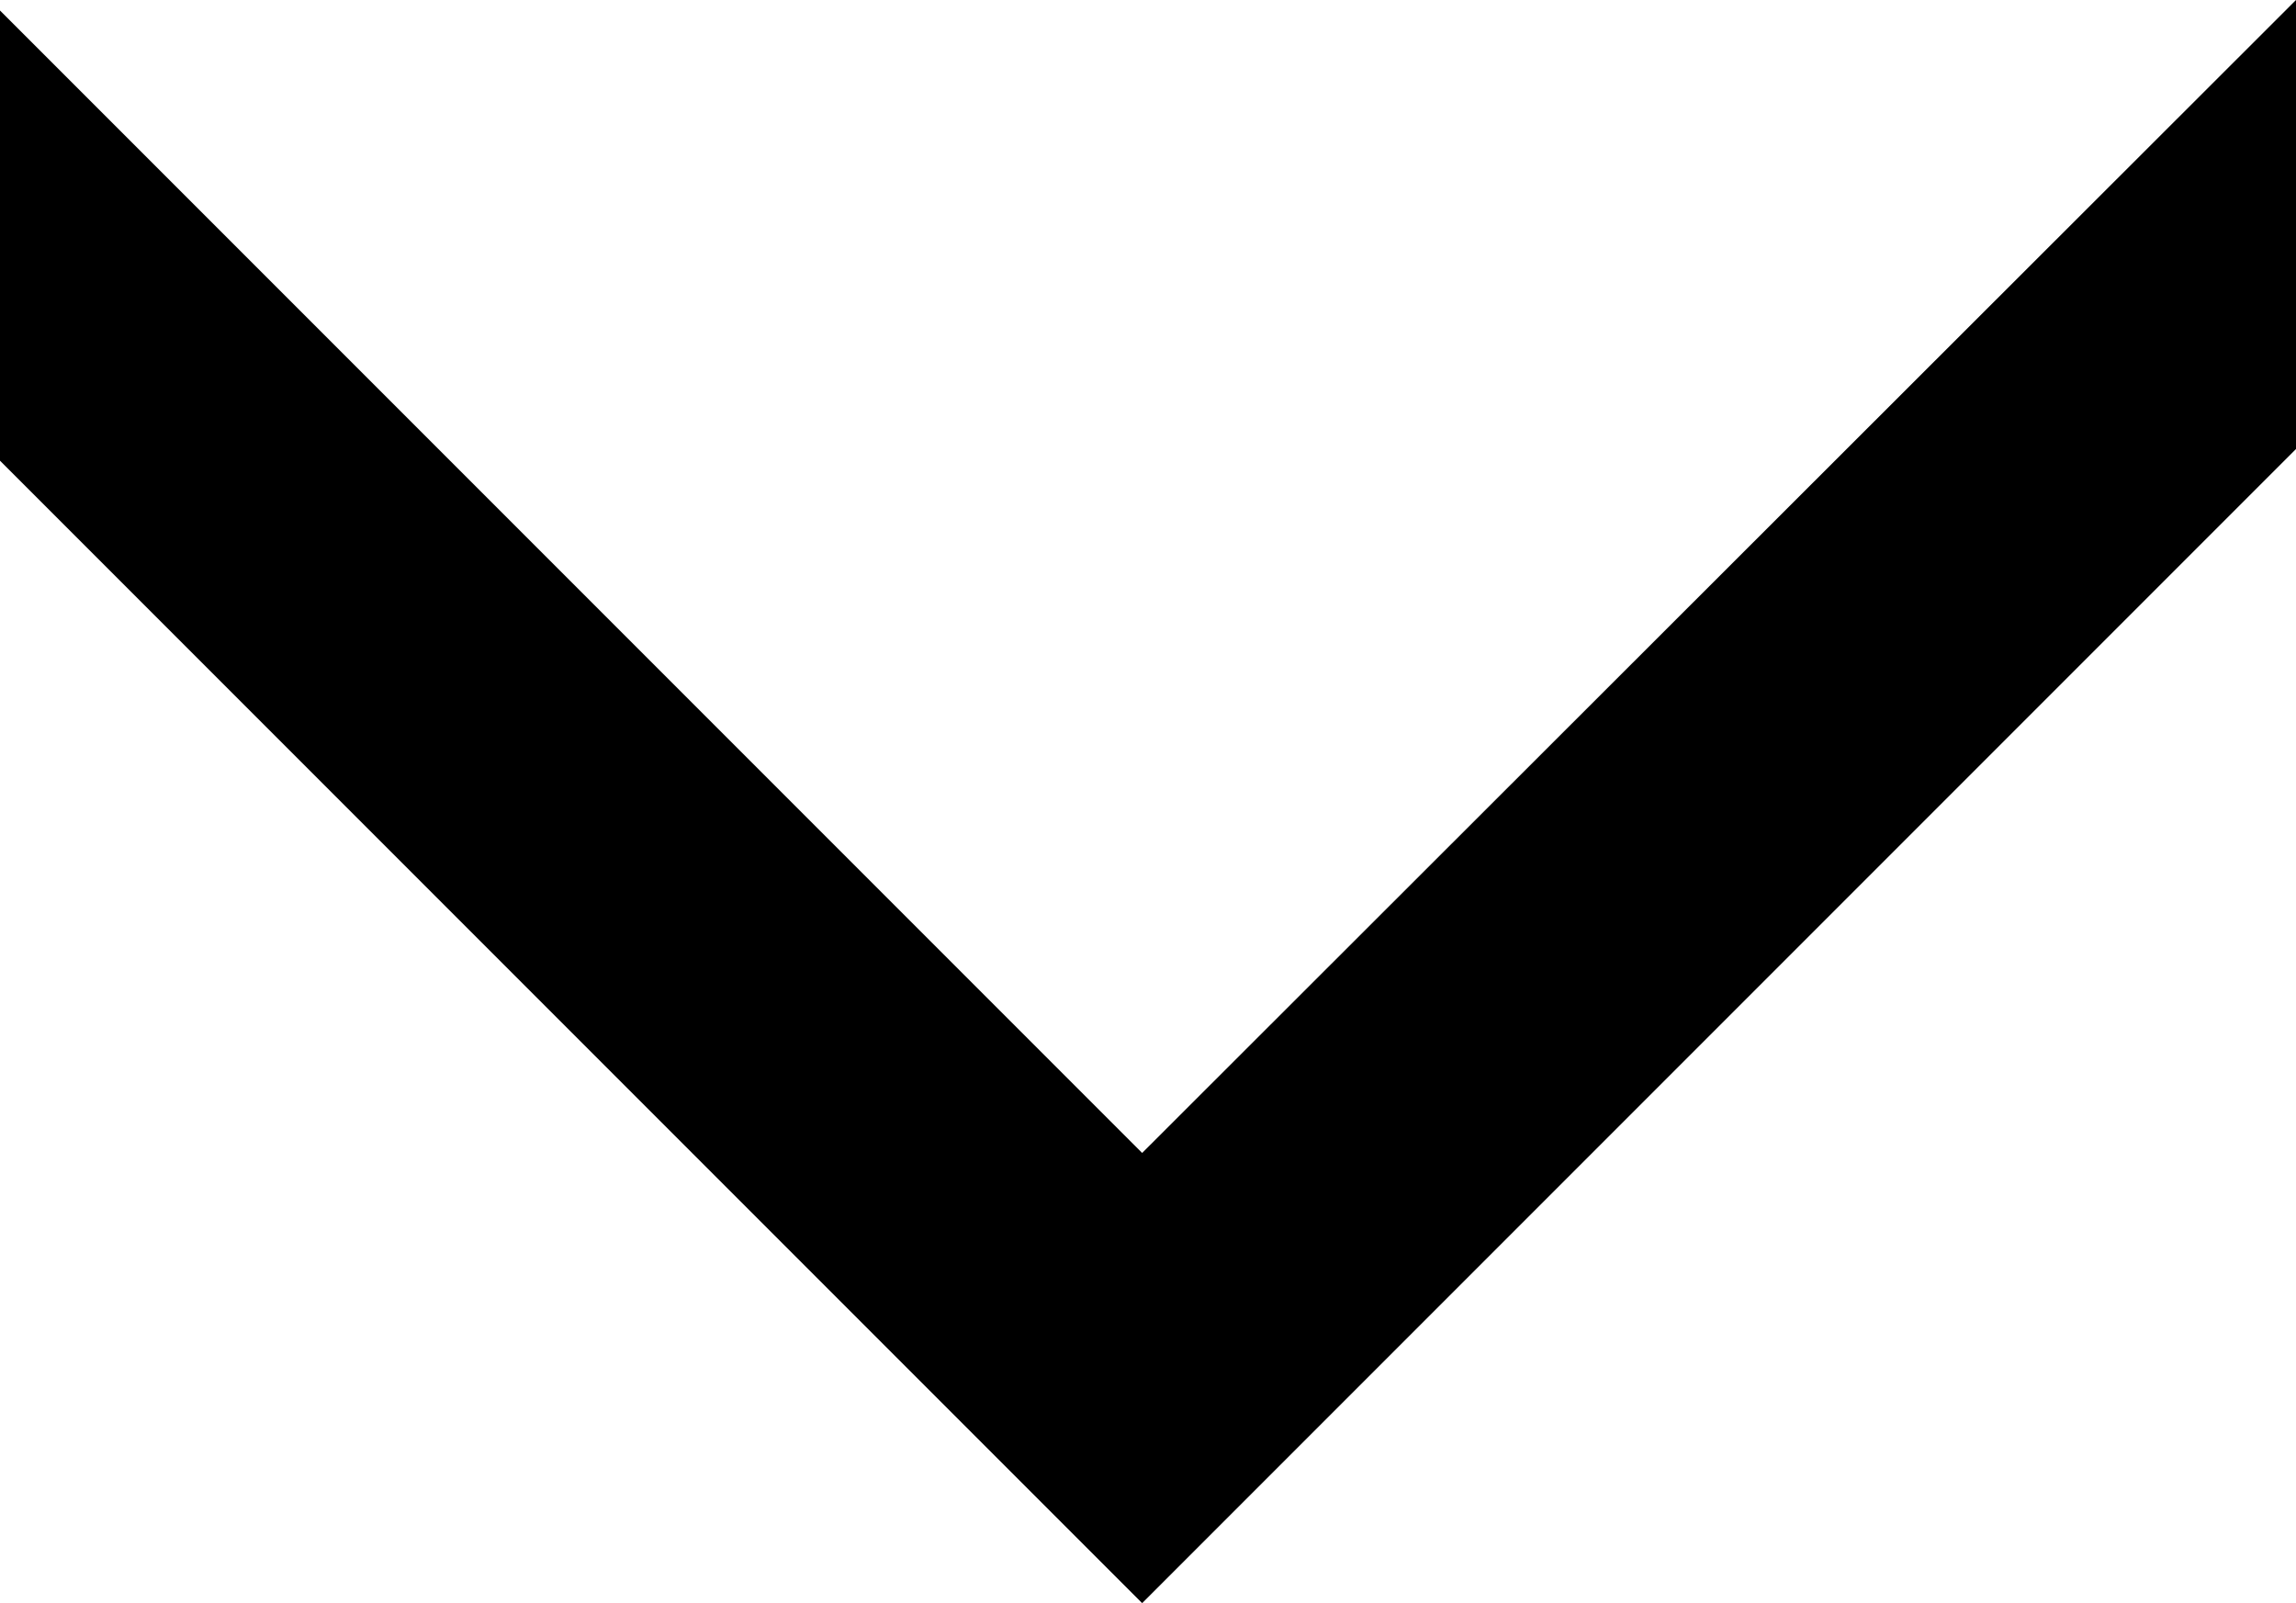 <?xml version="1.0" encoding="UTF-8"?> <svg xmlns="http://www.w3.org/2000/svg" id="a" viewBox="0 0 19.64 13.71"><polygon points="19.64 0 9.77 9.86 0 .09 0 3.94 9.77 13.71 19.64 3.84 19.64 0"></polygon></svg> 